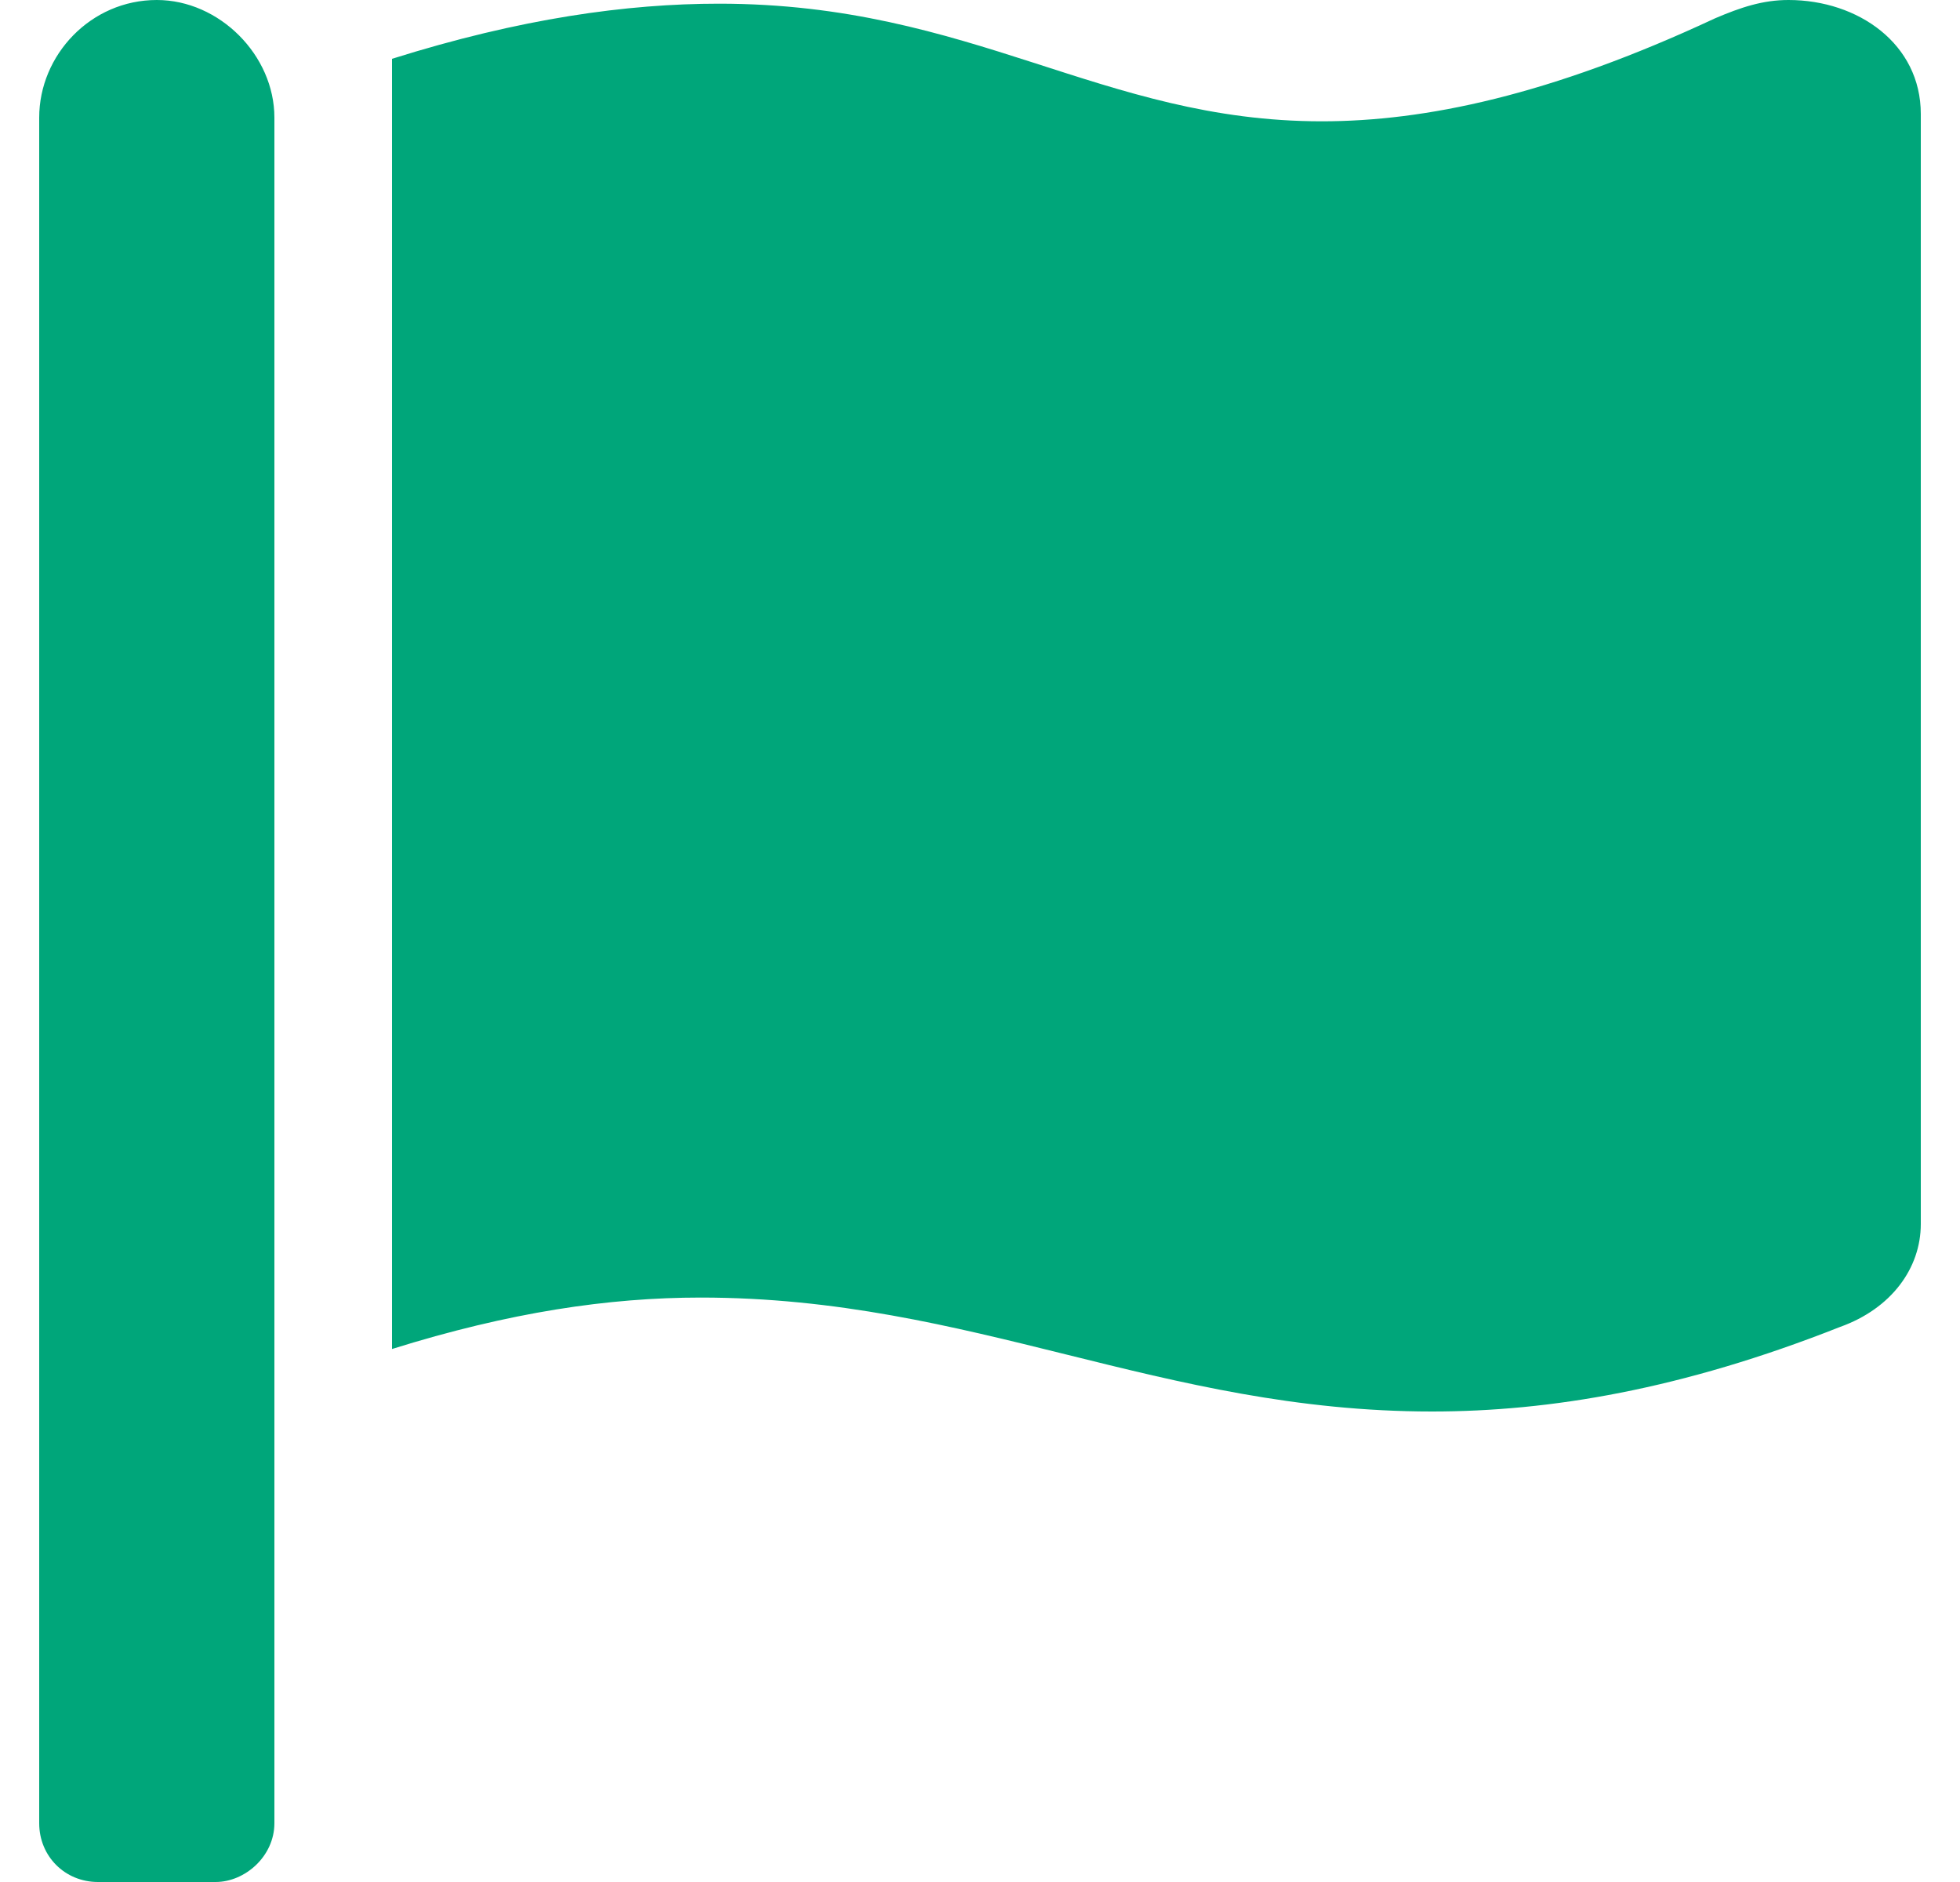<svg width="25" height="24" viewBox="0 0 25 24" fill="none" xmlns="http://www.w3.org/2000/svg">
<path d="M3.5 23.25V1.5C3.5 0.703 2.797 0 2 0C1.156 0 0.5 0.703 0.5 1.5V23.25C0.5 23.672 0.828 24 1.25 24H2.75C3.125 24 3.5 23.672 3.5 23.25ZM22.812 0C23.703 0 24.5 0.562 24.5 1.453V15.609C24.5 16.172 24.125 16.688 23.469 16.922C21.453 17.719 19.766 18 18.266 18C14.797 18 12.406 16.547 8.938 16.547C7.766 16.547 6.5 16.734 5 17.203V0.75C6.641 0.234 8 0.047 9.172 0.047C12.406 0.047 14.047 1.547 16.859 1.547C18.172 1.547 19.766 1.219 21.875 0.234C22.203 0.094 22.484 0 22.812 0Z" fill="#00A67A"/>
</svg>
